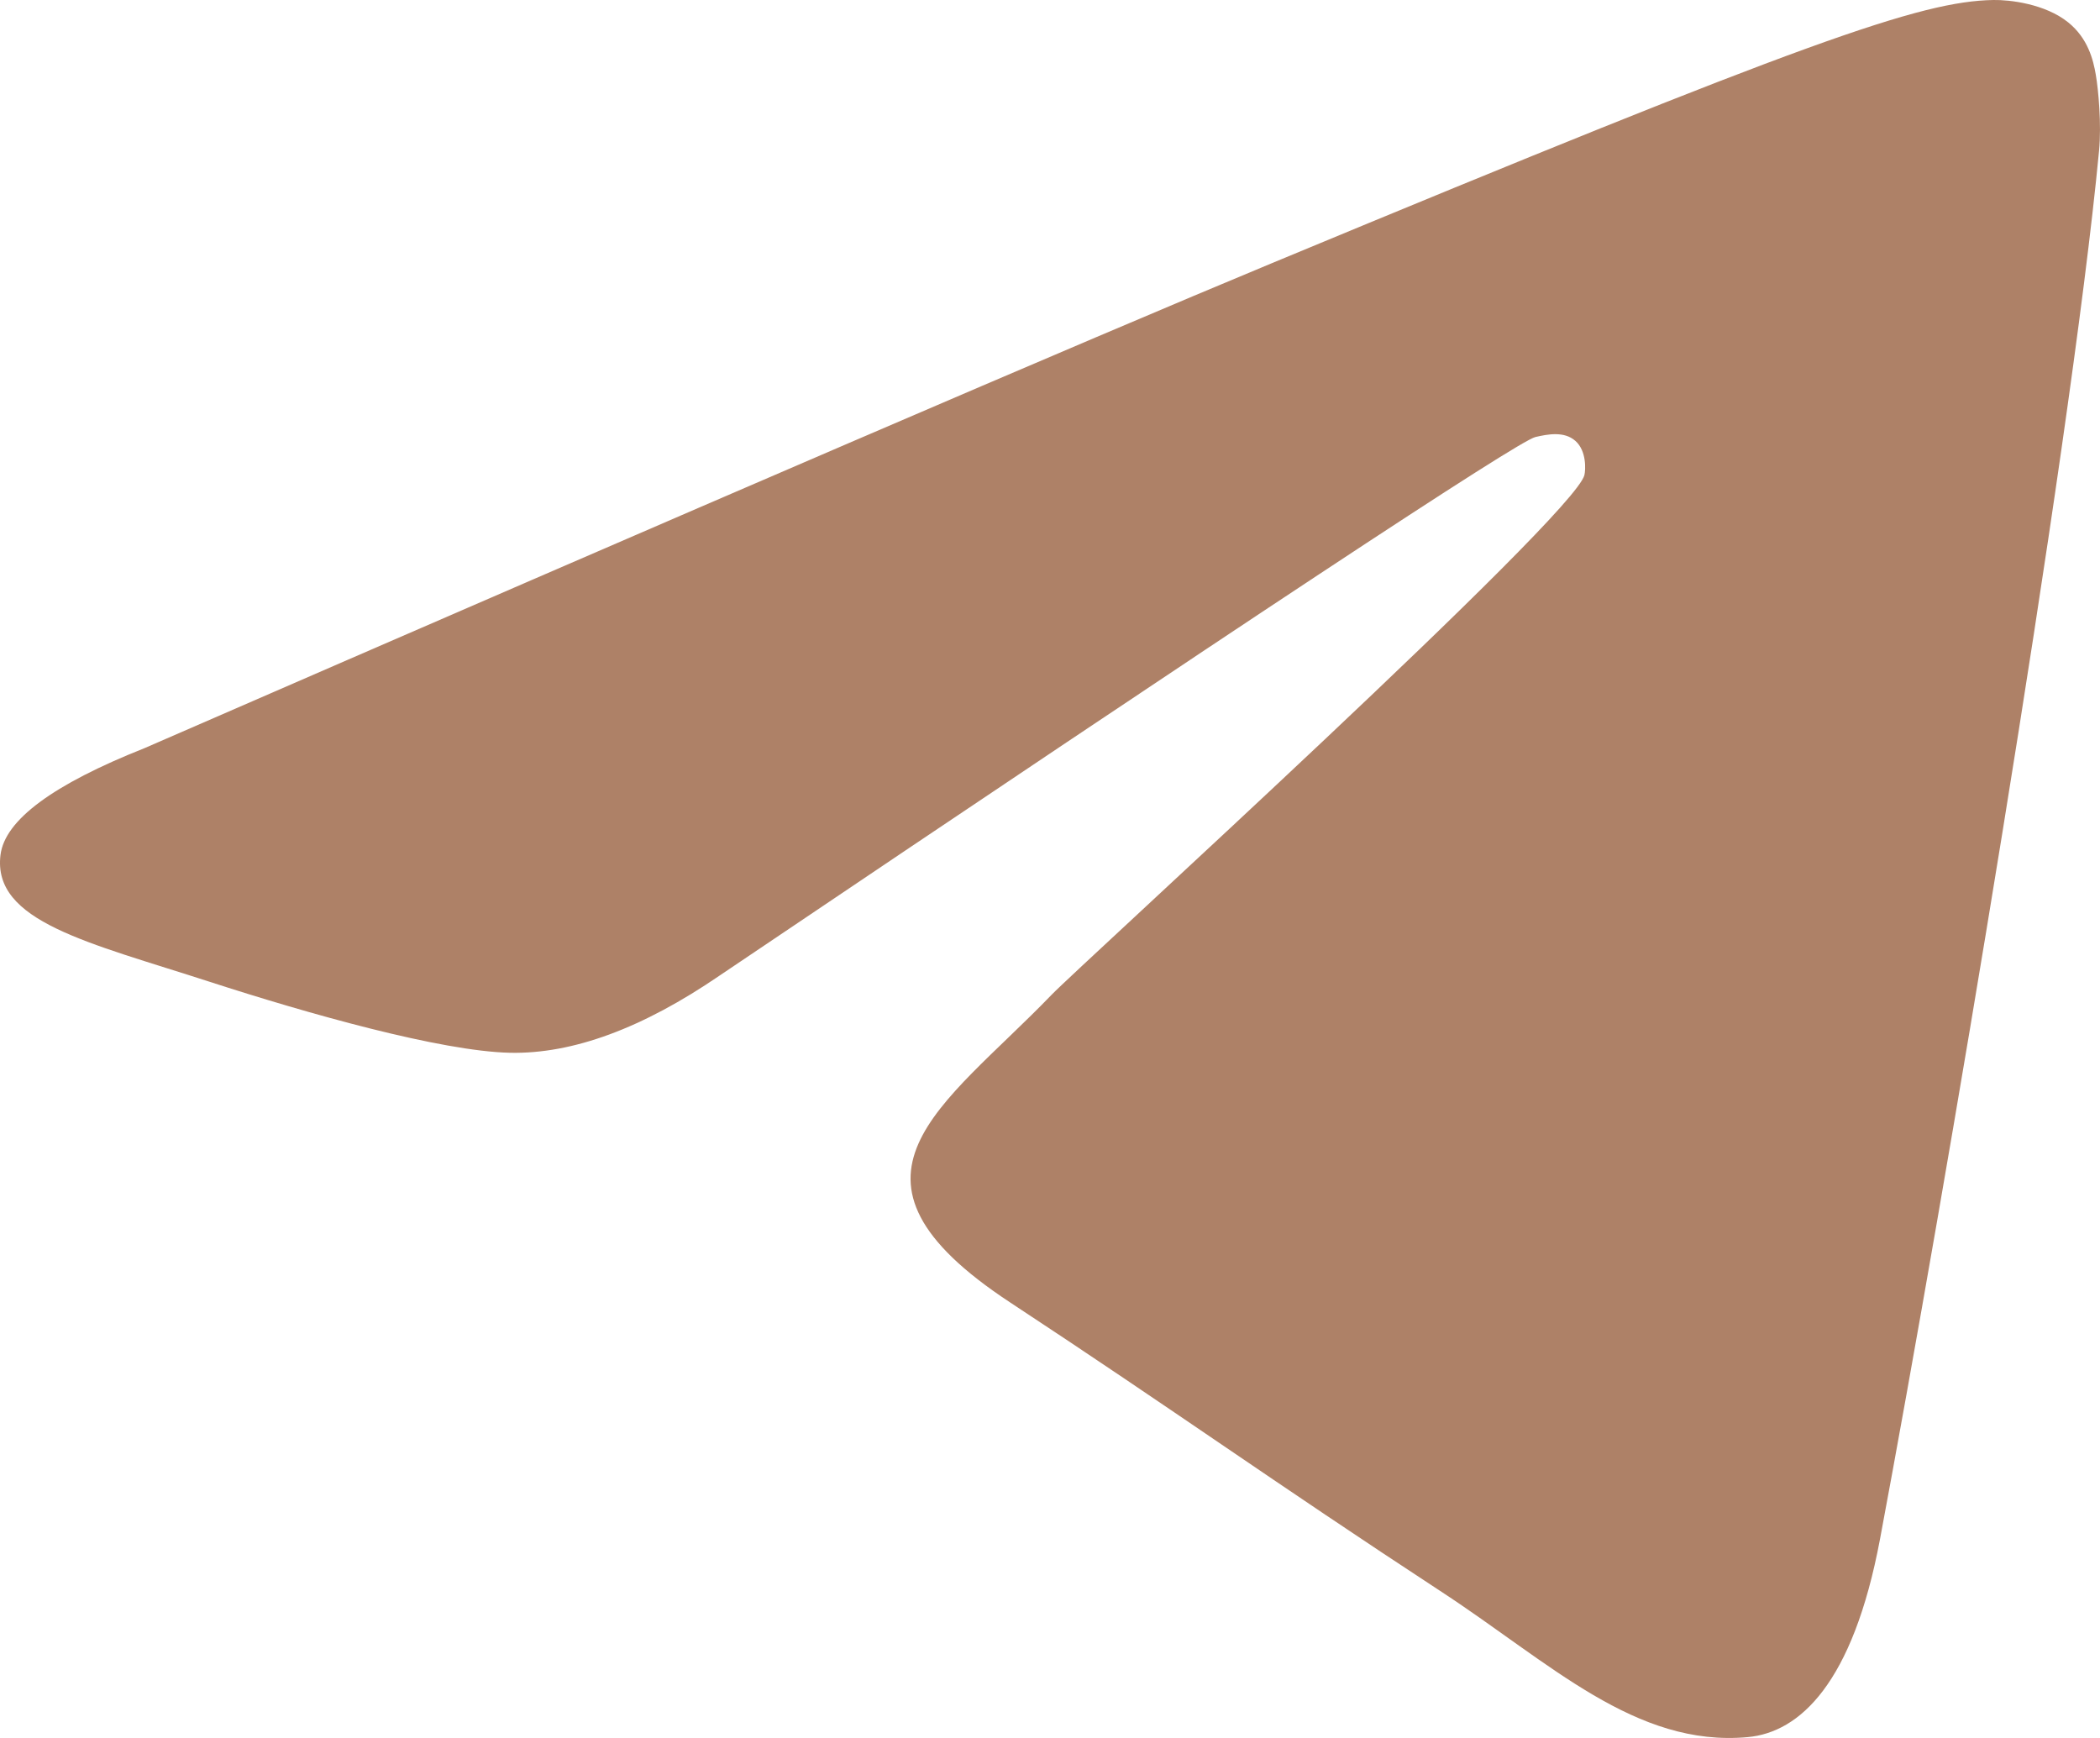 <?xml version="1.0" encoding="UTF-8"?> <svg xmlns="http://www.w3.org/2000/svg" width="29" height="24" viewBox="0 0 29 24" fill="none"><path fill-rule="evenodd" clip-rule="evenodd" d="M1.994 10.332C9.778 6.945 14.969 4.712 17.567 3.633C24.982 0.553 26.523 0.018 27.528 0C27.748 -0.004 28.242 0.051 28.562 0.31C28.833 0.529 28.907 0.825 28.942 1.032C28.978 1.24 29.022 1.713 28.987 2.082C28.585 6.299 26.846 16.532 25.962 21.254C25.587 23.253 24.85 23.922 24.137 23.988C22.586 24.131 21.409 22.965 19.907 21.982C17.556 20.443 16.229 19.485 13.947 17.984C11.311 16.249 13.02 15.295 14.522 13.737C14.916 13.329 21.748 7.123 21.88 6.56C21.897 6.49 21.912 6.227 21.756 6.089C21.6 5.95 21.369 5.997 21.203 6.035C20.968 6.088 17.213 8.567 9.94 13.47C8.874 14.2 7.909 14.556 7.044 14.538C6.09 14.517 4.256 13.999 2.893 13.557C1.22 13.014 -0.109 12.727 0.007 11.805C0.067 11.325 0.729 10.834 1.994 10.332Z" fill="#AE8167"></path></svg> 